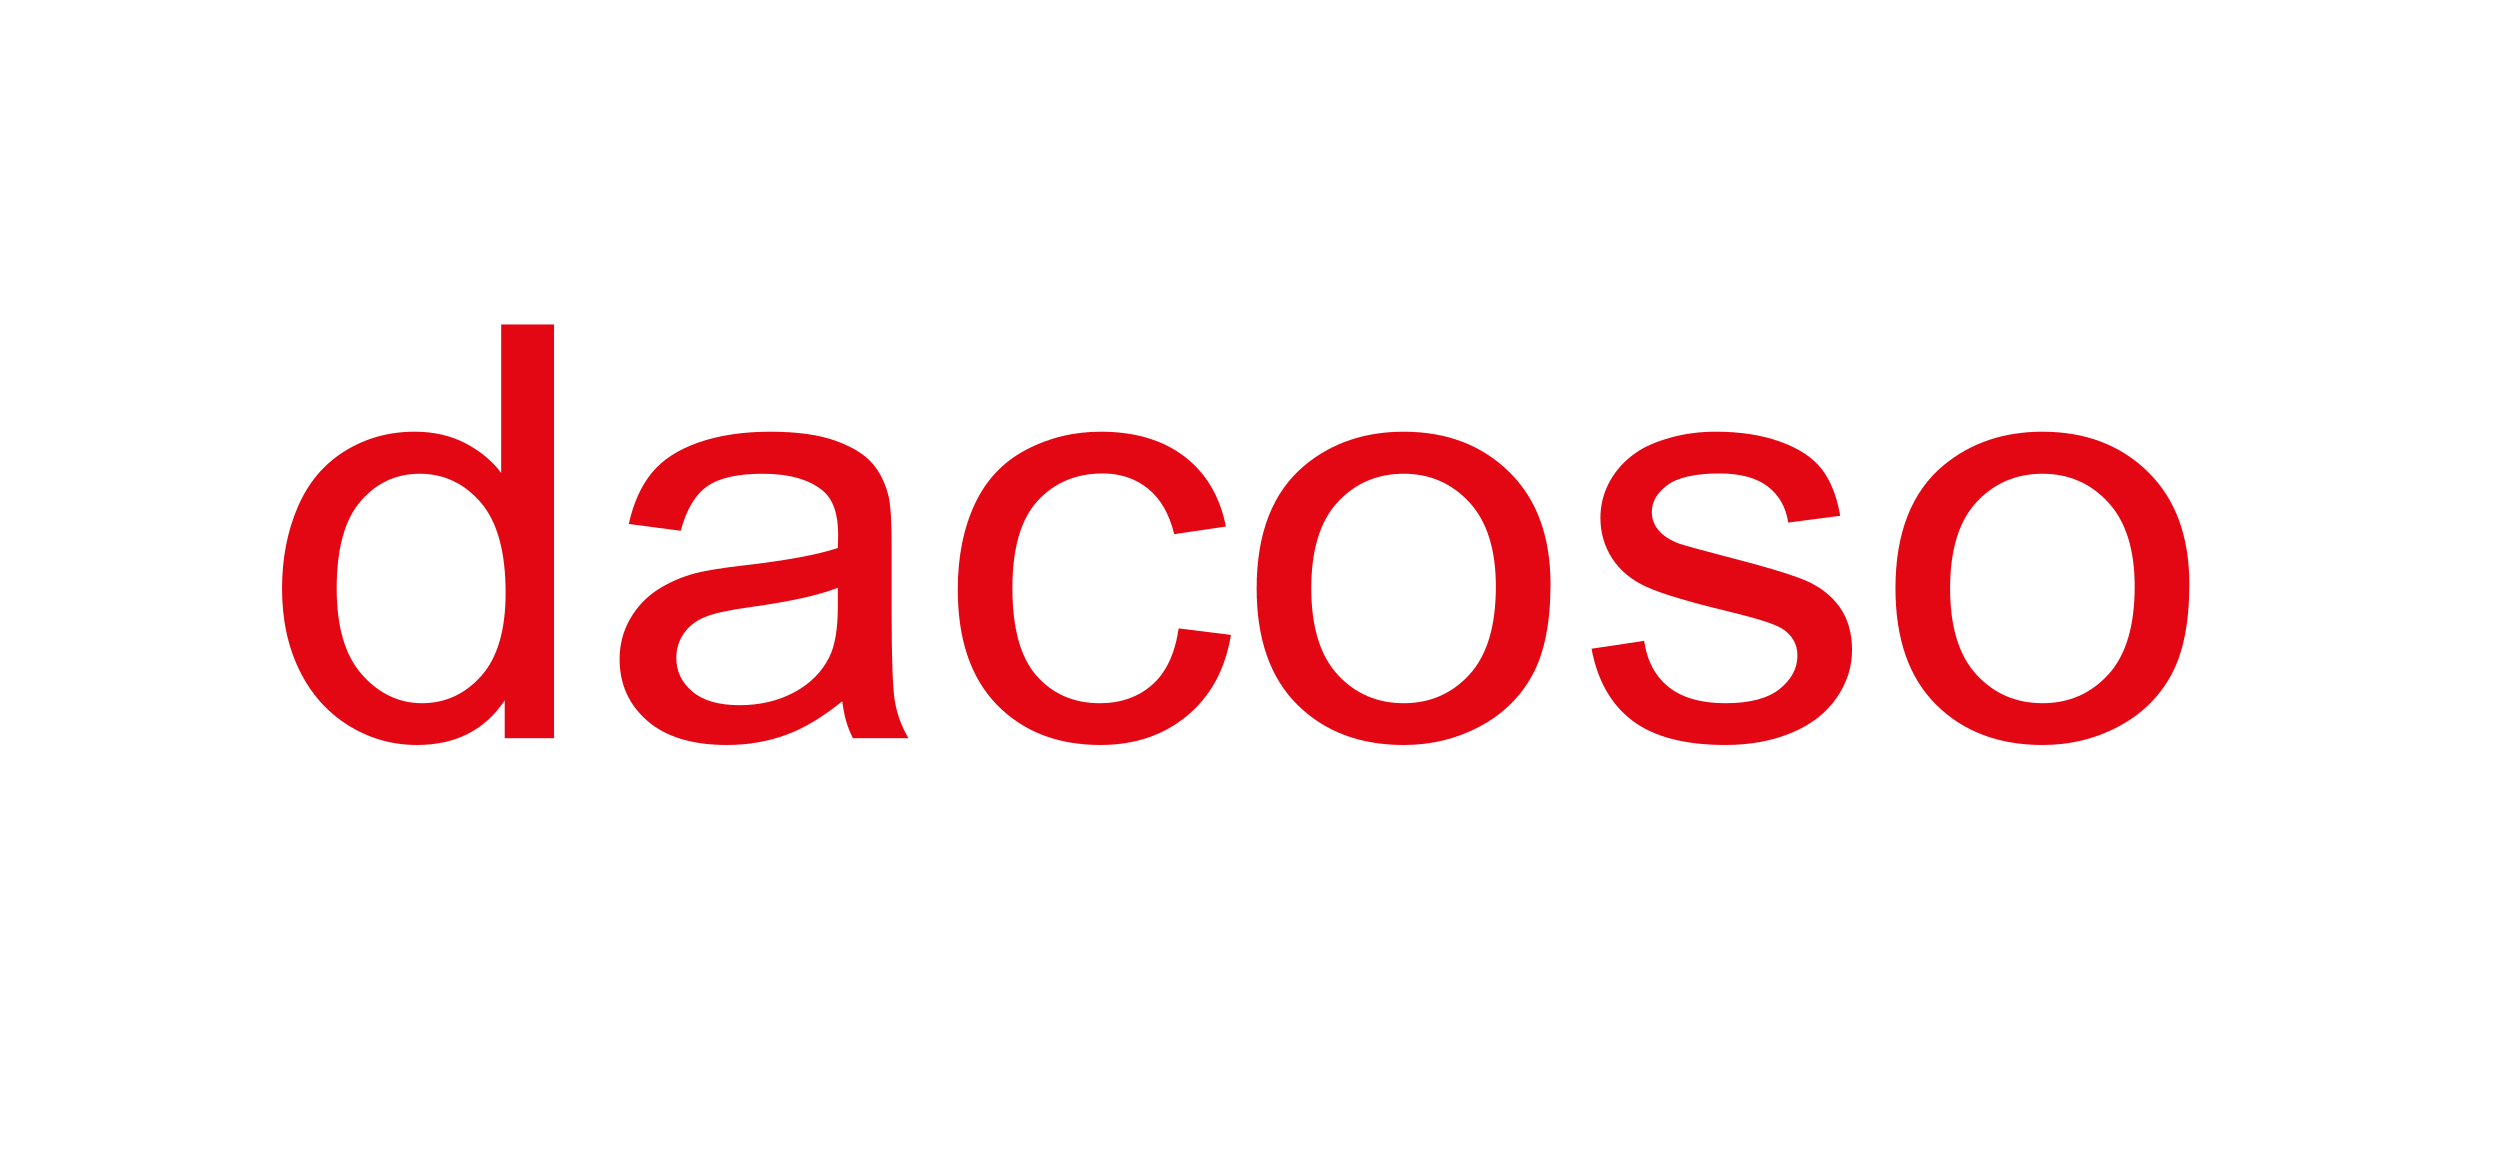 <?xml version="1.0" encoding="UTF-8"?>
<svg id="Layer_1" xmlns="http://www.w3.org/2000/svg" version="1.1" viewBox="0 0 470 220">
  <!-- Generator: Adobe Illustrator 30.0.0, SVG Export Plug-In . SVG Version: 2.1.1 Build 123)  -->
  <path d="M94.887,138.782v-7.11c-3.74,5.59-9.238,8.384-16.491,8.384-4.702,0-9.022-1.24-12.964-3.715-3.942-2.474-6.996-5.933-9.161-10.373-2.165-4.439-3.248-9.541-3.248-15.307,0-5.625.979-10.727,2.942-15.307,1.96-4.581,4.905-8.092,8.828-10.533,3.923-2.441,8.311-3.662,13.158-3.662,3.554,0,6.72.716,9.495,2.149,2.778,1.434,5.033,3.3,6.775,5.599v-27.909h9.938v77.785h-9.271ZM63.294,110.66c0,7.216,1.591,12.61,4.774,16.183,3.185,3.573,6.941,5.359,11.272,5.359,4.369,0,8.079-1.706,11.133-5.121,3.054-3.413,4.582-8.621,4.582-15.626,0-7.711-1.556-13.37-4.664-16.979-3.111-3.607-6.941-5.412-11.493-5.412-4.443,0-8.155,1.733-11.133,5.2-2.98,3.467-4.47,8.932-4.47,16.395Z" fill="#e30613"/>
  <path d="M158.35,131.831c-3.702,3.007-7.264,5.13-10.69,6.367-3.423,1.238-7.097,1.858-11.021,1.858-6.477,0-11.458-1.513-14.935-4.537-3.48-3.025-5.219-6.888-5.219-11.593,0-2.76.656-5.279,1.971-7.562,1.312-2.281,3.035-4.112,5.164-5.491,2.127-1.379,4.525-2.422,7.19-3.13,1.96-.495,4.921-.972,8.883-1.433,8.071-.92,14.011-2.016,17.823-3.29.038-1.308.057-2.139.057-2.493,0-3.89-.946-6.633-2.832-8.224-2.554-2.157-6.348-3.237-11.384-3.237-4.7,0-8.169.787-10.408,2.361-2.242,1.575-3.899,4.361-4.97,8.358l-9.774-1.274c.888-3.997,2.351-7.224,4.388-9.684,2.034-2.458,4.979-4.351,8.828-5.677s8.308-1.99,13.38-1.99c5.036,0,9.126.567,12.273,1.699,3.144,1.132,5.46,2.555,6.939,4.27,1.482,1.717,2.518,3.882,3.111,6.5.334,1.628.5,4.563.5,8.807v12.735c0,8.88.21,14.494.637,16.846s1.268,4.608,2.526,6.765h-10.438c-1.036-1.981-1.703-4.298-1.998-6.951ZM157.516,110.5c-3.628,1.416-9.069,2.619-16.324,3.609-4.106.566-7.015,1.203-8.716,1.91-1.703.708-3.018,1.743-3.942,3.104-.927,1.361-1.389,2.875-1.389,4.537,0,2.547,1.009,4.668,3.026,6.366,2.018,1.699,4.97,2.548,8.855,2.548,3.849,0,7.275-.805,10.274-2.415,2.996-1.609,5.2-3.811,6.605-6.605,1.074-2.157,1.61-5.341,1.61-9.551v-3.502Z" fill="#e30613"/>
  <path d="M221.591,118.142l9.829,1.221c-1.074,6.473-3.825,11.54-8.246,15.201-4.423,3.661-9.856,5.492-16.297,5.492-8.071,0-14.556-2.521-19.46-7.562-4.907-5.04-7.357-12.264-7.357-21.675,0-6.083,1.055-11.407,3.163-15.97,2.111-4.563,5.323-7.986,9.634-10.267s9.003-3.423,14.074-3.423c6.406,0,11.641,1.549,15.715,4.644,4.071,3.095,6.682,7.49,7.827,13.184l-9.716,1.433c-.924-3.784-2.562-6.631-4.913-8.542-2.351-1.91-5.192-2.865-8.524-2.865-5.033,0-9.123,1.725-12.27,5.174s-4.719,8.906-4.719,16.368c0,7.57,1.517,13.071,4.552,16.502s6.996,5.147,11.882,5.147c3.923,0,7.201-1.15,9.829-3.449s4.295-5.837,4.998-10.612Z" fill="#e30613"/>
  <path d="M236.248,110.607c0-10.434,3.035-18.164,9.107-23.186,5.069-4.173,11.25-6.262,18.544-6.262,8.106,0,14.73,2.54,19.878,7.614,5.143,5.077,7.718,12.089,7.718,21.039,0,7.252-1.14,12.955-3.415,17.112-2.277,4.157-5.591,7.384-9.941,9.684-4.35,2.298-9.096,3.449-14.241,3.449-8.254,0-14.927-2.529-20.015-7.588-5.091-5.058-7.636-12.345-7.636-21.861ZM246.519,110.607c0,7.216,1.646,12.62,4.943,16.209,3.294,3.591,7.439,5.386,12.437,5.386,4.959,0,9.088-1.804,12.382-5.412,3.294-3.609,4.94-9.108,4.94-16.502,0-6.967-1.657-12.248-4.968-15.838-3.313-3.59-7.434-5.386-12.355-5.386-4.998,0-9.142,1.787-12.437,5.359-3.297,3.573-4.943,8.967-4.943,16.183Z" fill="#e30613"/>
  <path d="M299.211,121.962l9.883-1.486c.558,3.785,2.102,6.684,4.637,8.701,2.537,2.016,6.08,3.025,10.632,3.025,4.59,0,7.997-.893,10.217-2.679,2.223-1.787,3.333-3.882,3.333-6.288,0-2.157-.982-3.855-2.945-5.093-1.37-.849-4.774-1.927-10.214-3.237-7.33-1.769-12.409-3.299-15.242-4.589-2.832-1.292-4.979-3.078-6.441-5.36s-2.193-4.802-2.193-7.561c0-2.511.602-4.836,1.804-6.977s2.841-3.918,4.913-5.332c1.556-1.096,3.674-2.025,6.359-2.786,2.682-.76,5.561-1.141,8.634-1.141,4.626,0,8.688.637,12.185,1.911,3.499,1.273,6.08,2.998,7.748,5.173,1.665,2.176,2.811,5.087,3.442,8.728l-9.774,1.274c-.443-2.899-1.731-5.164-3.858-6.791-2.13-1.627-5.137-2.441-9.022-2.441-4.59,0-7.868.726-9.829,2.176-1.963,1.45-2.942,3.148-2.942,5.093,0,1.238.405,2.353,1.219,3.342.815,1.027,2.091,1.875,3.833,2.547.998.354,3.942,1.167,8.828,2.441,7.07,1.804,12.002,3.281,14.796,4.43s4.987,2.821,6.581,5.014c1.591,2.194,2.387,4.917,2.387,8.172,0,3.184-.971,6.181-2.914,8.993s-4.749,4.987-8.412,6.526c-3.663,1.539-7.811,2.309-12.437,2.309-7.663,0-13.503-1.521-17.519-4.564-4.016-3.042-6.578-7.551-7.691-13.529Z" fill="#e30613"/>
  <path d="M356.347,110.607c0-10.434,3.035-18.164,9.107-23.186,5.069-4.173,11.25-6.262,18.544-6.262,8.106,0,14.73,2.54,19.878,7.614,5.143,5.077,7.718,12.089,7.718,21.039,0,7.252-1.14,12.955-3.415,17.112-2.277,4.157-5.591,7.384-9.941,9.684-4.35,2.298-9.096,3.449-14.241,3.449-8.254,0-14.927-2.529-20.015-7.588-5.091-5.058-7.636-12.345-7.636-21.861ZM366.618,110.607c0,7.216,1.646,12.62,4.943,16.209,3.294,3.591,7.439,5.386,12.437,5.386,4.959,0,9.088-1.804,12.382-5.412,3.294-3.609,4.94-9.108,4.94-16.502,0-6.967-1.657-12.248-4.968-15.838-3.313-3.59-7.434-5.386-12.355-5.386-4.998,0-9.142,1.787-12.437,5.359-3.297,3.573-4.943,8.967-4.943,16.183Z" fill="#e30613"/>
</svg>